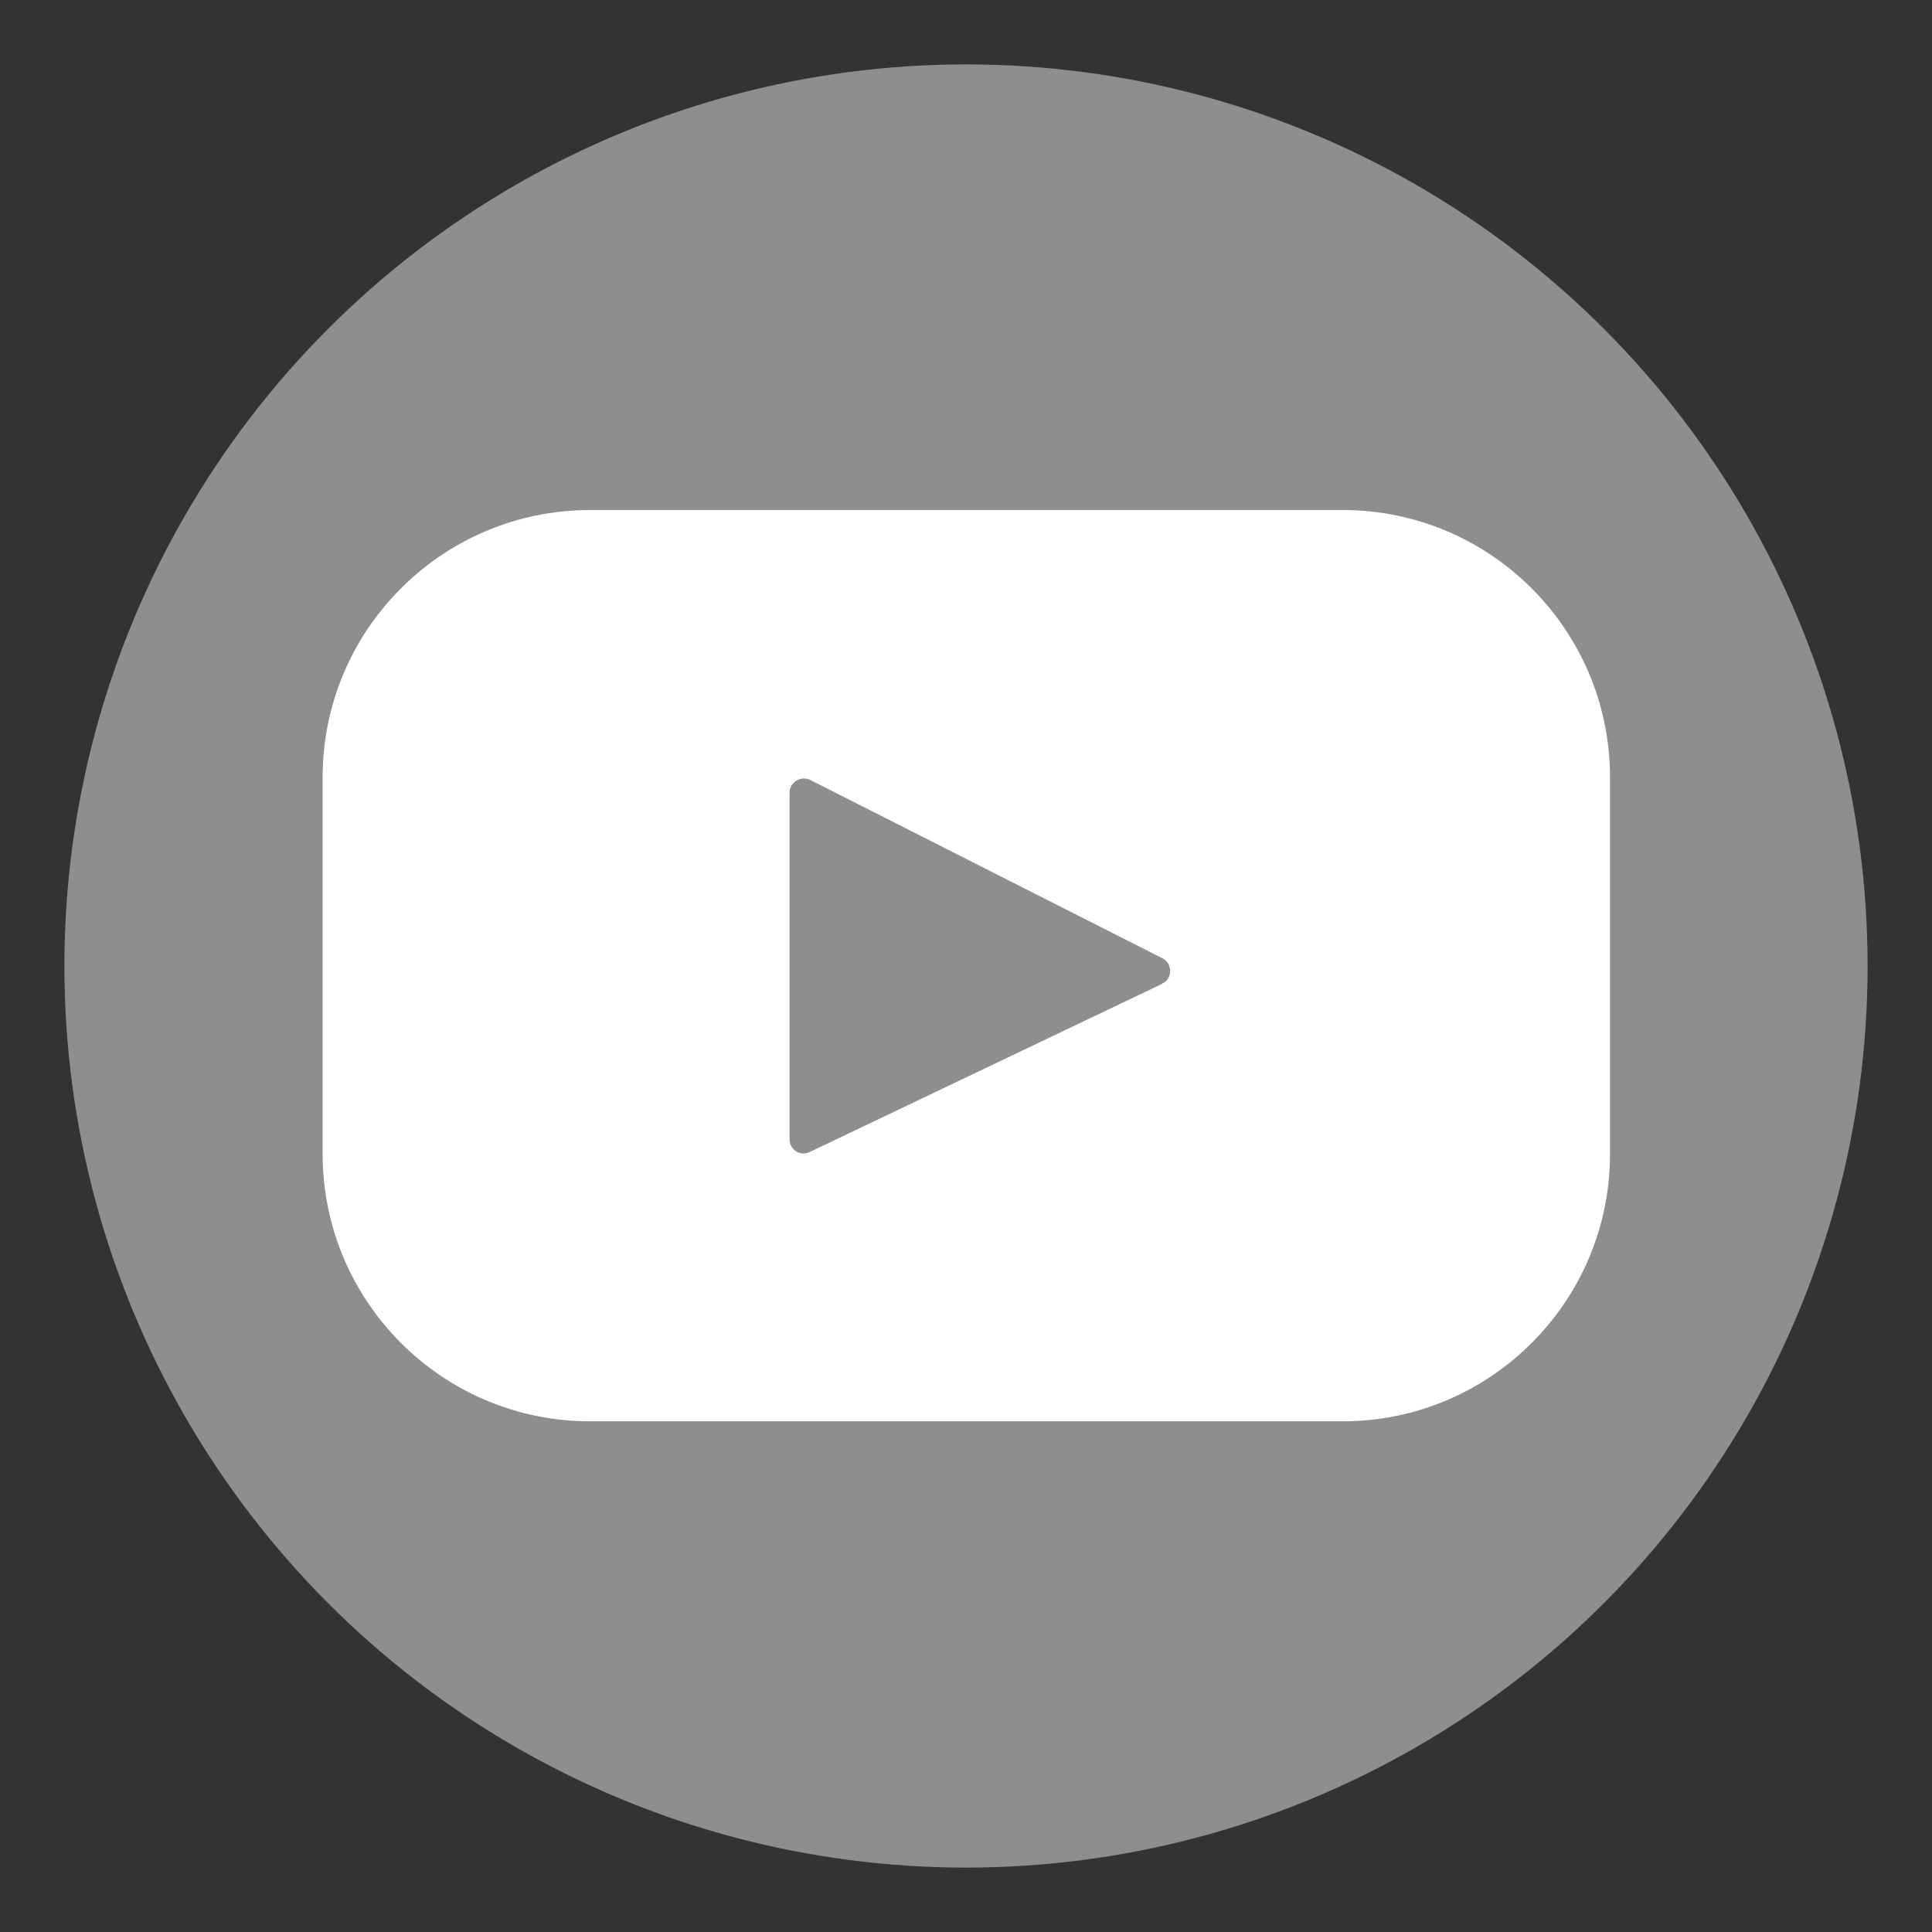 <?xml version="1.0" encoding="UTF-8"?>
<svg id="Ebene_1" data-name="Ebene 1" xmlns="http://www.w3.org/2000/svg" viewBox="0 0 30 30">
  <rect x="0" y="0" width="30" height="30" fill="#333333" stroke="none"/>
  <defs>
    <style>
      .cls-1 {
        fill: #8e8e8e;
      }

      .cls-2 {
        fill: #fff;
      }
    </style>
  </defs>
  <circle class="cls-1" cx="15" cy="15" r="14"/>
  <path class="cls-2" d="M20.85,7.92h-11.69c-2.29,0-4.15,1.86-4.15,4.15v5.85c0,2.29,1.86,4.15,4.15,4.15h11.69c2.29,0,4.15-1.86,4.15-4.15v-5.85c0-2.29-1.86-4.15-4.15-4.15ZM18.04,15.28l-5.47,2.61c-.15.07-.31-.04-.31-.2v-5.38c0-.16.17-.27.32-.2l5.47,2.77c.16.08.16.32,0,.39Z"/>
</svg>